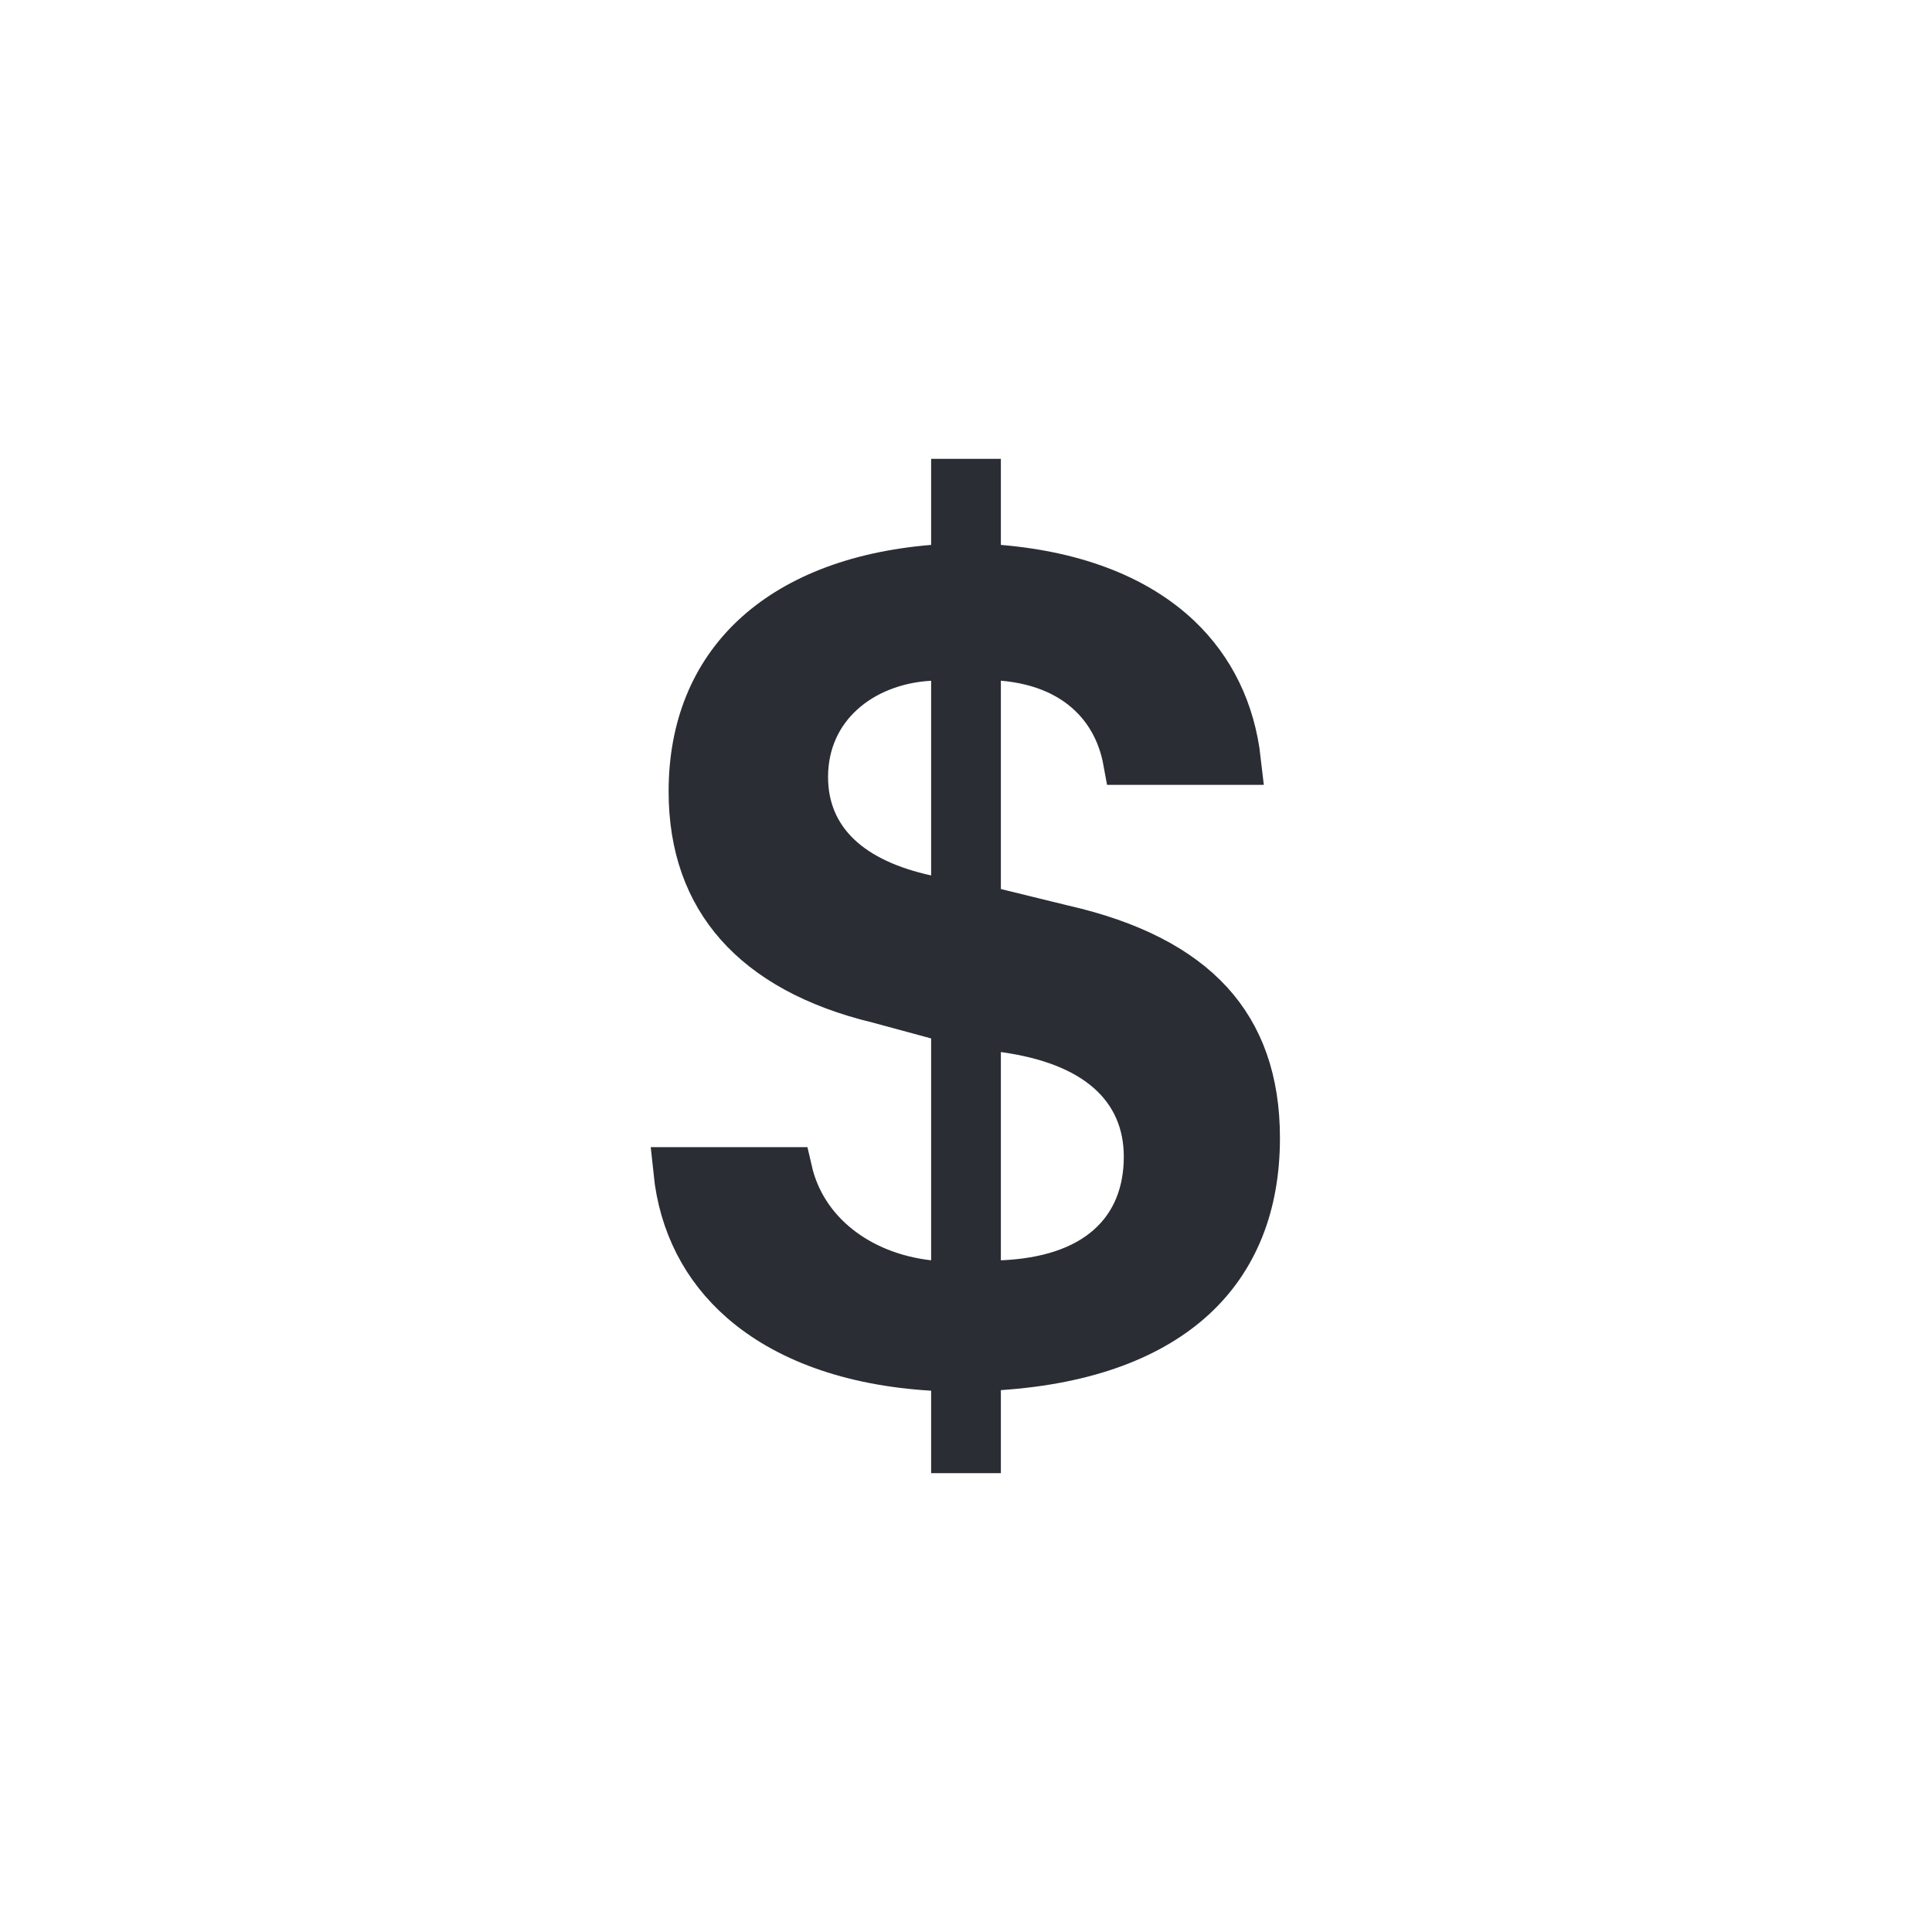 <?xml version="1.0" encoding="UTF-8"?>
<svg xmlns="http://www.w3.org/2000/svg" width="40" height="40" viewBox="0 0 40 40" fill="none">
  <path d="M20.222 28.781V30H19.778V28.793V28.322L19.308 28.294C17.592 28.191 16.267 27.684 15.377 26.905C14.611 26.235 14.14 25.34 14.027 24.25H16.319C16.614 25.529 17.756 26.422 19.221 26.59L19.778 26.654V26.094V21.5V21.118L19.409 21.017L18.2 20.689L18.201 20.689L18.187 20.686C16.879 20.37 15.924 19.832 15.298 19.125C14.677 18.424 14.343 17.516 14.343 16.387C14.343 15.054 14.798 13.986 15.618 13.213C16.445 12.434 17.686 11.915 19.319 11.78L19.778 11.741V11.281V10H20.222V11.281V11.741L20.68 11.78C22.345 11.92 23.57 12.448 24.38 13.215C25.071 13.871 25.49 14.729 25.606 15.75H23.337C23.249 15.27 23.045 14.821 22.703 14.454C22.247 13.964 21.589 13.665 20.764 13.595L20.222 13.55V14.094V18.406V18.798L20.603 18.892L21.994 19.233L21.994 19.233L22.003 19.235C23.404 19.554 24.395 20.077 25.035 20.775C25.666 21.465 26 22.374 26 23.562C26 24.955 25.548 26.054 24.698 26.84C23.838 27.634 22.517 28.159 20.689 28.282L20.222 28.313V28.781ZM19.17 18.613L19.778 18.748V18.125V14.094V13.564L19.249 13.595C17.805 13.677 16.644 14.634 16.644 16.087C16.644 16.742 16.882 17.307 17.344 17.745C17.793 18.17 18.422 18.448 19.17 18.613ZM20.791 21.286L20.222 21.207V21.781V26.094V26.615L20.743 26.593C21.672 26.554 22.434 26.313 22.971 25.841C23.519 25.36 23.767 24.693 23.767 23.948C23.767 23.239 23.507 22.616 22.97 22.146C22.448 21.69 21.706 21.413 20.791 21.286Z" fill="#2A2D34" stroke="#2A2D34"></path>
</svg>
